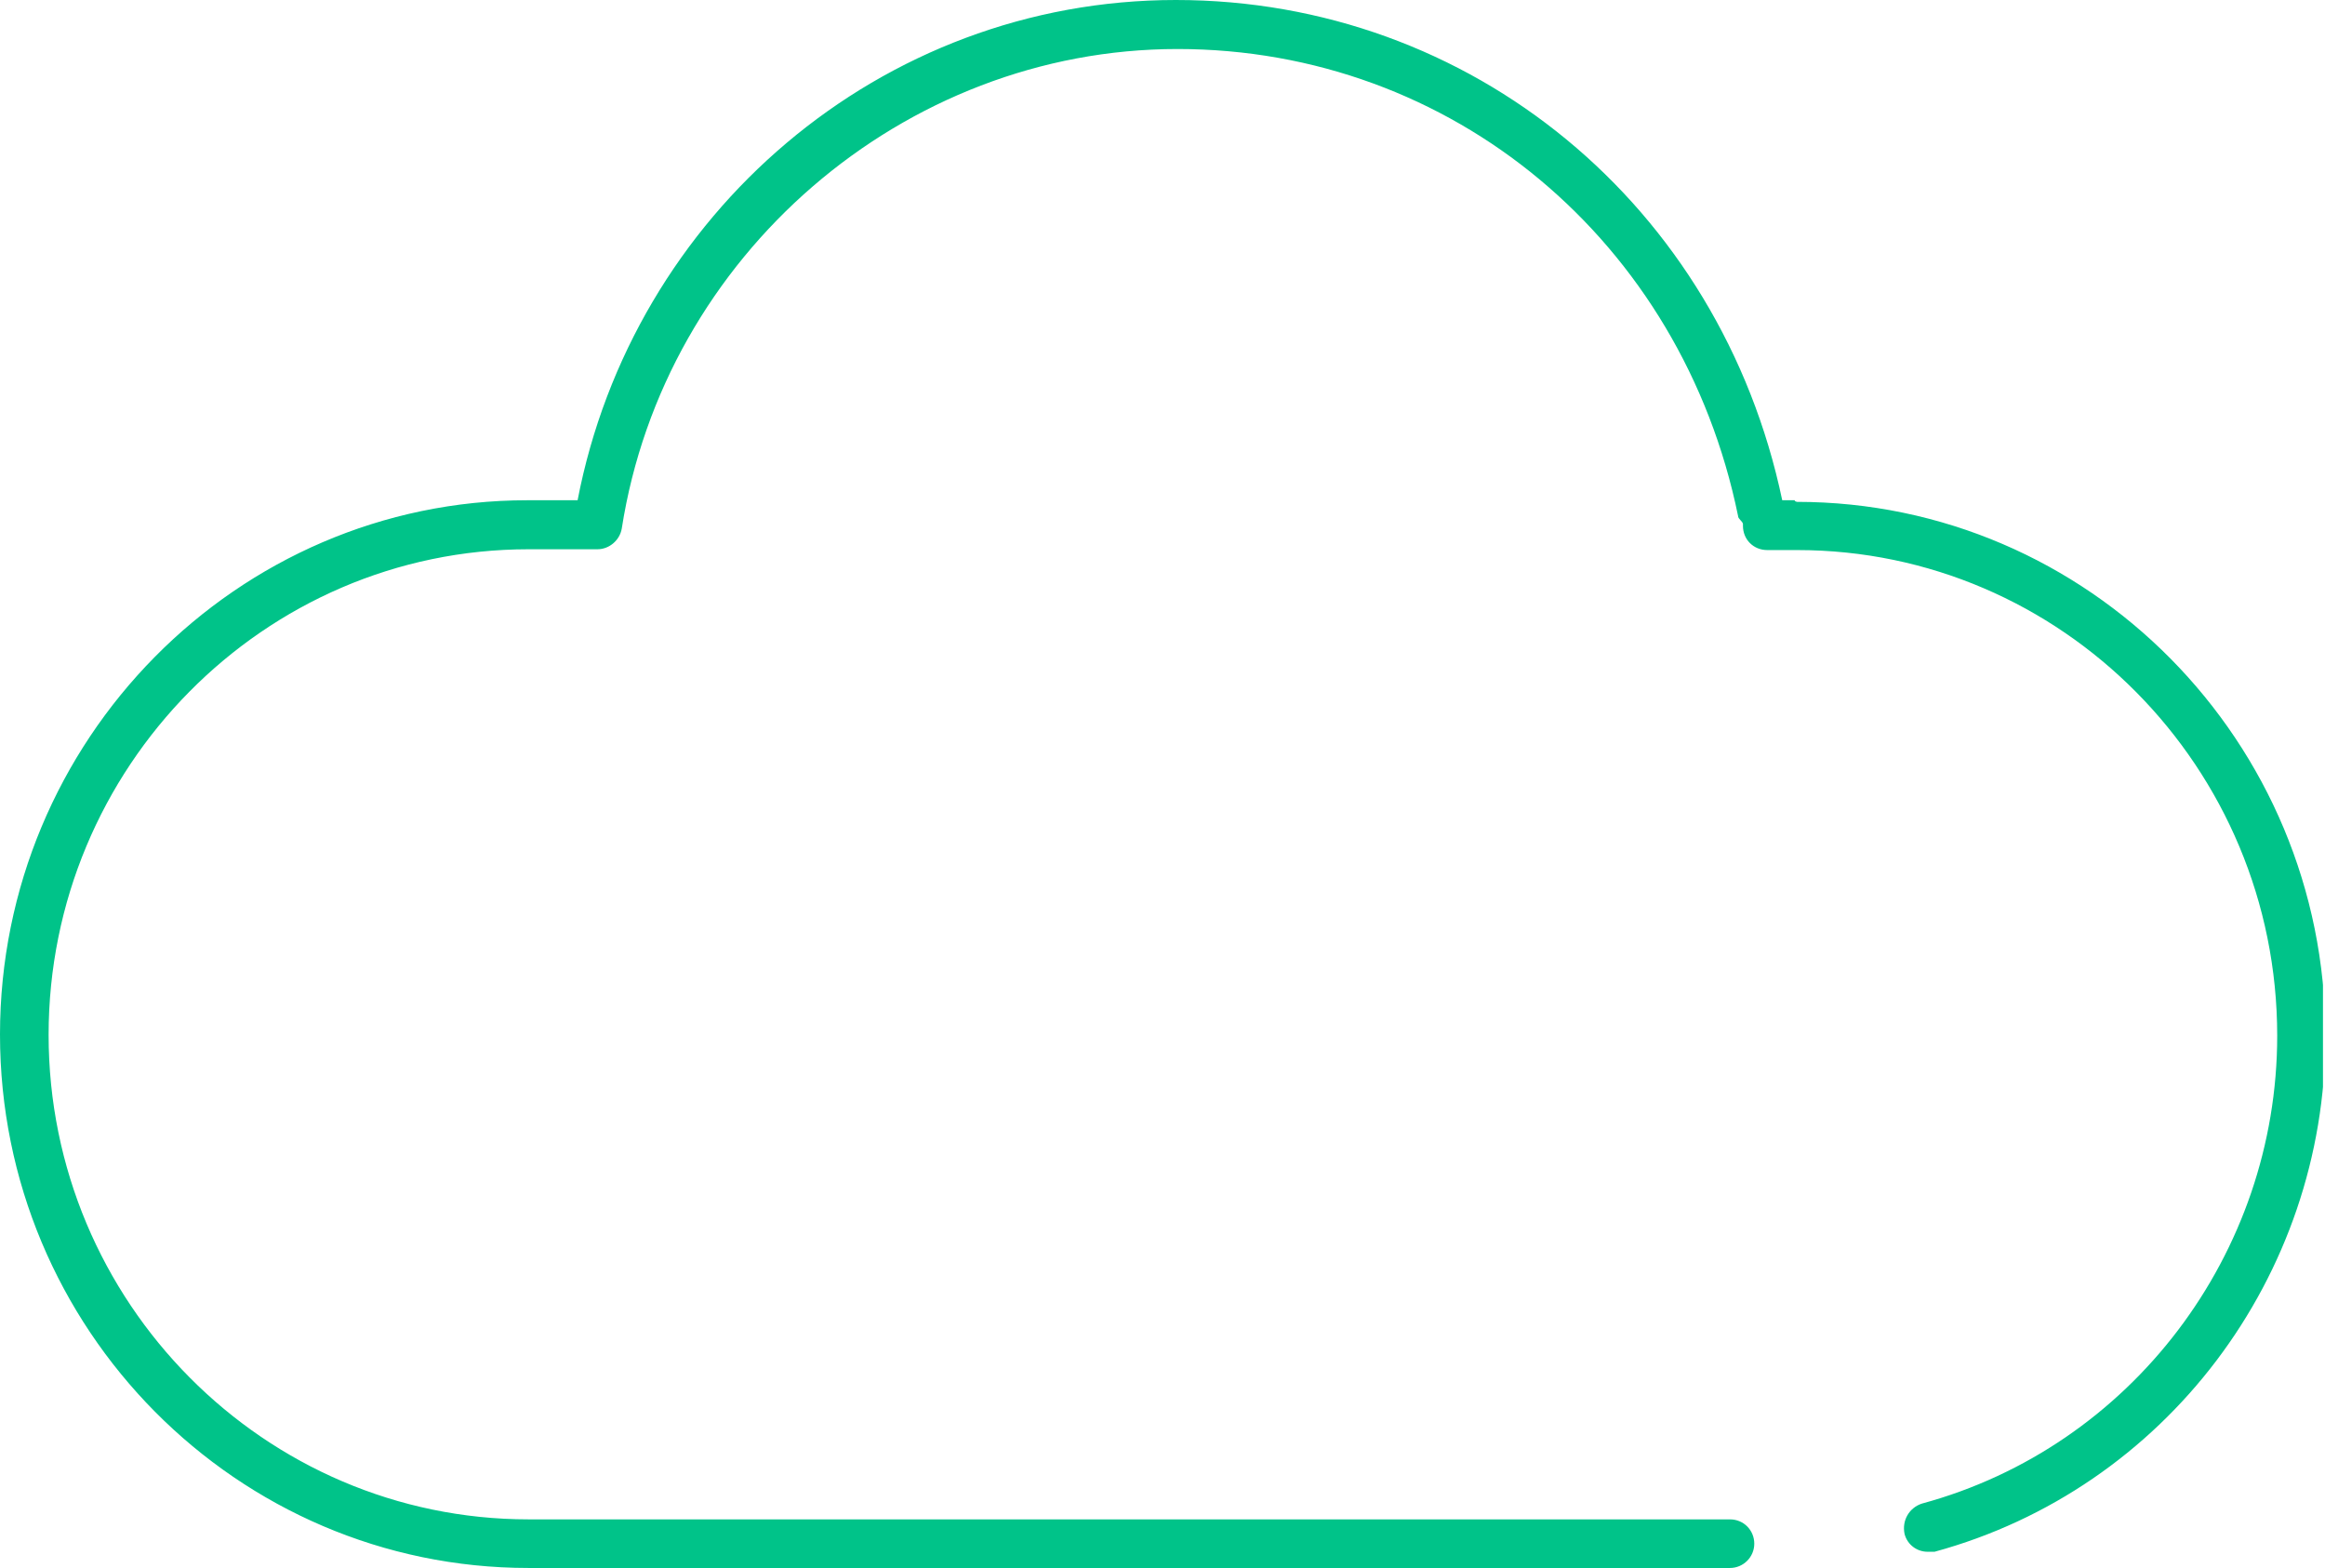 <?xml version="1.0" encoding="utf-8" ?>
<!DOCTYPE svg PUBLIC "-//W3C//DTD SVG 1.1//EN" "http://www.w3.org/Graphics/SVG/1.1/DTD/svg11.dtd">
<svg xmlns="http://www.w3.org/2000/svg" xmlns:xlink="http://www.w3.org/1999/xlink" id="Layer_1" version="1.1" viewBox="0 0 57.4 38.71"><defs><style>.st0 { fill: #00c389; } .st1 { fill: none; } .st2 { clip-path: url('#clippath'); }</style><clipPath id="clippath"><rect class="st1" width="57.35" height="38.71"/></clipPath></defs><g class="st2"><path class="st0" d="M44.31,12.35h-.31C42.47,5.07,36.32,0,29.03,0s-13.41,5.29-14.77,12.35h-1.24C5.85,12.35,0,18.27,0,25.54s5.85,13.17,13.05,13.17h29.66c.33,0,.6-.27.6-.6s-.26-.6-.6-.6H13.05c-6.52,0-11.85-5.36-11.85-11.96s5.31-11.99,11.85-11.99h1.7c.29,0,.55-.22.6-.51,1.05-6.74,6.95-11.84,13.72-11.84s12.45,4.74,13.84,11.53c0,.07.1.12.12.19v.05c0,.34.26.6.6.6h.74c6.52,0,11.85,5.36,11.85,11.99,0,5.39-3.61,10.15-8.77,11.55-.31.1-.5.41-.43.75.07.27.31.44.57.44h.17c5.69-1.55,9.65-6.79,9.65-12.73,0-7.27-5.85-13.19-13.05-13.19l-.05-.02Z"/></g></svg>